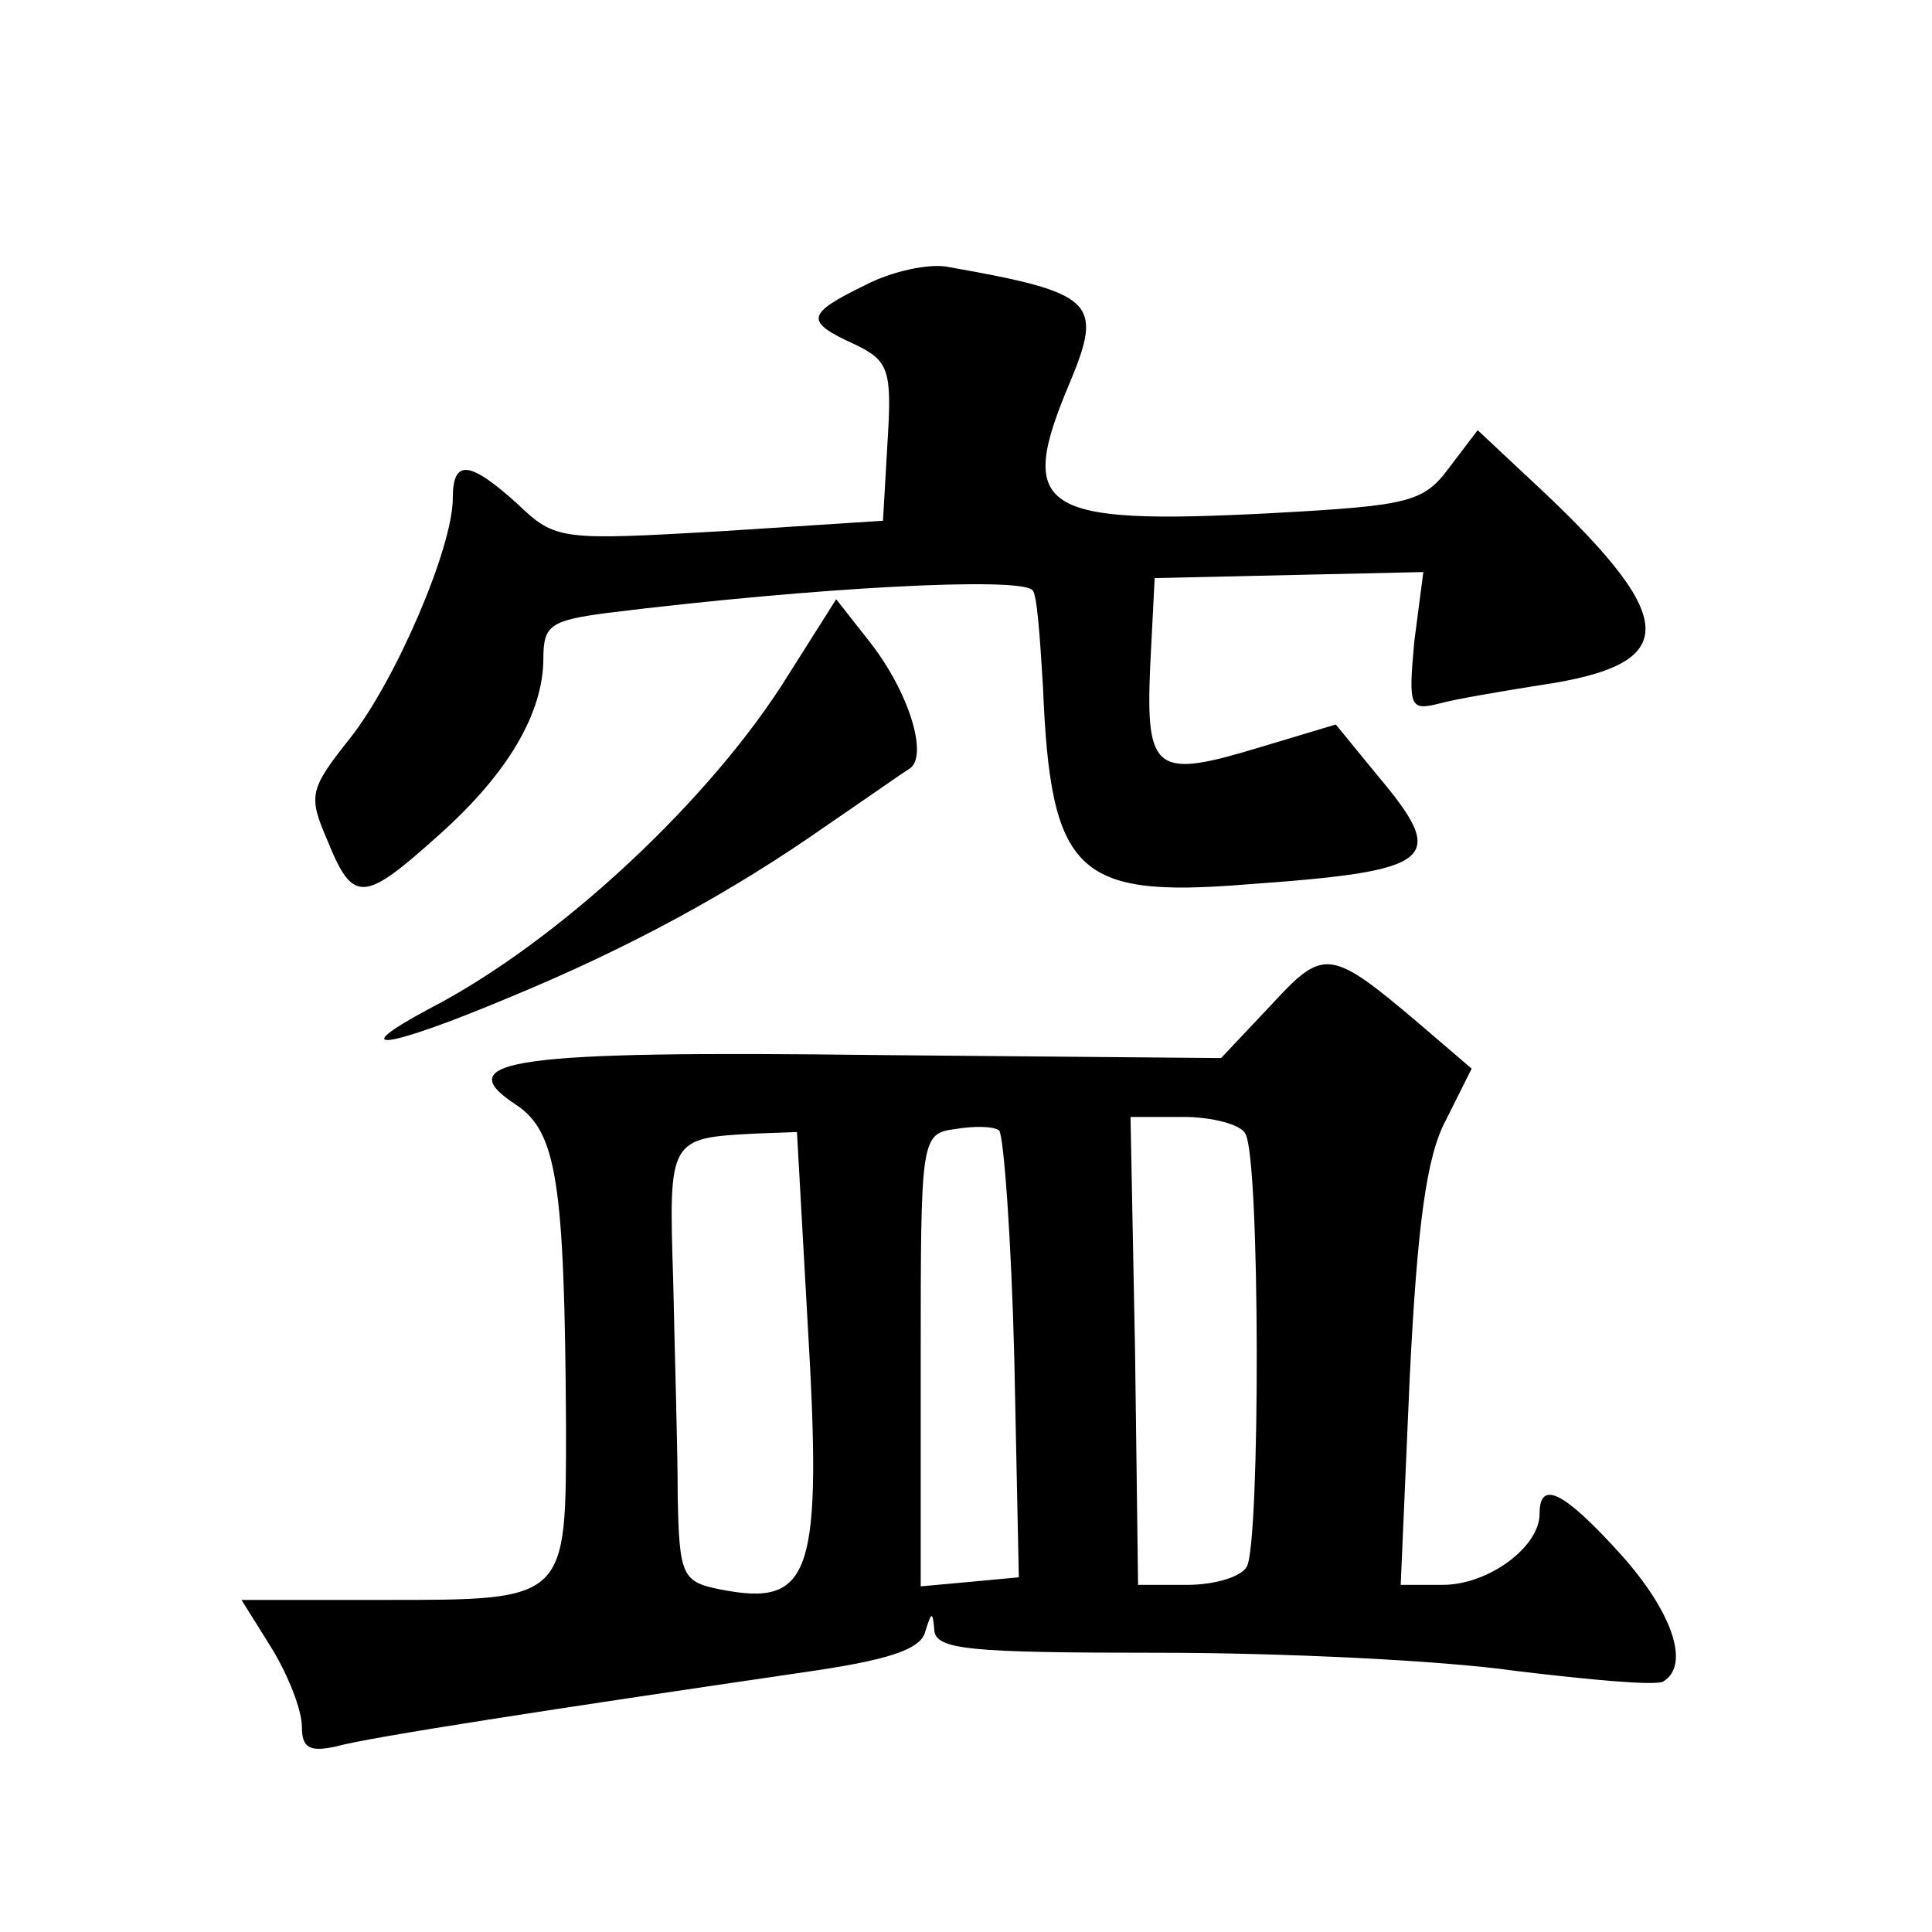 <?xml version="1.0" standalone="no"?>
<!DOCTYPE svg PUBLIC "-//W3C//DTD SVG 20010904//EN"
 "http://www.w3.org/TR/2001/REC-SVG-20010904/DTD/svg10.dtd">
<svg version="1.0" xmlns="http://www.w3.org/2000/svg"
 width="128pt" height="128pt" viewBox="0 0 128 128"
 preserveAspectRatio="xMidYMid meet">
<g transform="translate(0,128) scale(0.1,-0.1)"
fill="#0" stroke="none">
<path d="M573 1091 c-39 -19 -40 -24 -7 -39 23 -11 25 -17 22 -65 l-3 -52 -108
-7 c-105 -6 -109 -6 -134 18 -32 29 -43 30 -43 4 0 -33 -38 -121 -68 -159 -27 -34
-28 -38 -15 -68 17 -42 24 -41 74 4 46 41 69 81 69 117 0 22 5 25 43 30 138 17
273 24 281 15 3 -2 5 -31 7 -64 5 -123 22 -140 134 -131 127 9 135 16 87 73 l-27
33 -50 -15 c-69 -21 -76 -17 -73 53 l3 59 89 2 89 2 -6 -46 c-4 -44 -3 -46 17 -41
11 3 41 8 66 12 96 14 94 44 -9 139 l-32 30 -19 -25 c-17 -23 -27 -25 -118 -30
-154 -8 -169 2 -133 87 22 53 16 59 -80 76 -13 3 -39 -3 -56 -12z M523 834 c-51
-83 -153 -178 -238 -222 -58 -31 -29 -27 52 7 80 33 148 70 212 115 25 17 49 34
54 37 12 9 -1 51 -27 84 l-22 28 -31 -49z M842 614 l-33 -35 -227 2 c-241 3 -286
-3 -240 -33 27 -18 32 -52 33 -211 0 -118 2 -117 -122 -117 l-93 0 20 -32 c11 -18
20 -41 20 -52 0 -14 5 -17 23 -13 21 6 145 25 309 49 56 8 78 15 81 27 4 13 5 14
6 1 1 -13 23 -15 149 -15 81 0 187 -5 236 -12 50 -6 93 -10 98 -7 18 11 6 46 -28
84 -38 42 -54 50 -54 27 0 -22 -34 -47 -64 -47 l-28 0 6 138 c5 100 11 146 24 170
l17 34 -35 30 c-59 50 -63 50 -98 12z m-170 -234 l3 -145 -32 -3 -33 -3 0 150 c0
147 0 150 23 153 12 2 25 2 29 -1 3 -4 8 -71 10 -151z m153 149 c10 -15 10 -272
1 -287 -4 -7 -22 -12 -39 -12 l-33 0 -2 155 -3 155 35 0 c19 0 38 -5 41 -11z m-290
-124 c10 -169 3 -190 -58 -178 -25 5 -27 9 -28 62 0 31 -2 95 -3 143 -3 94 -3 94
55 97 l27 1 7 -125z"/>
</g>
</svg>
